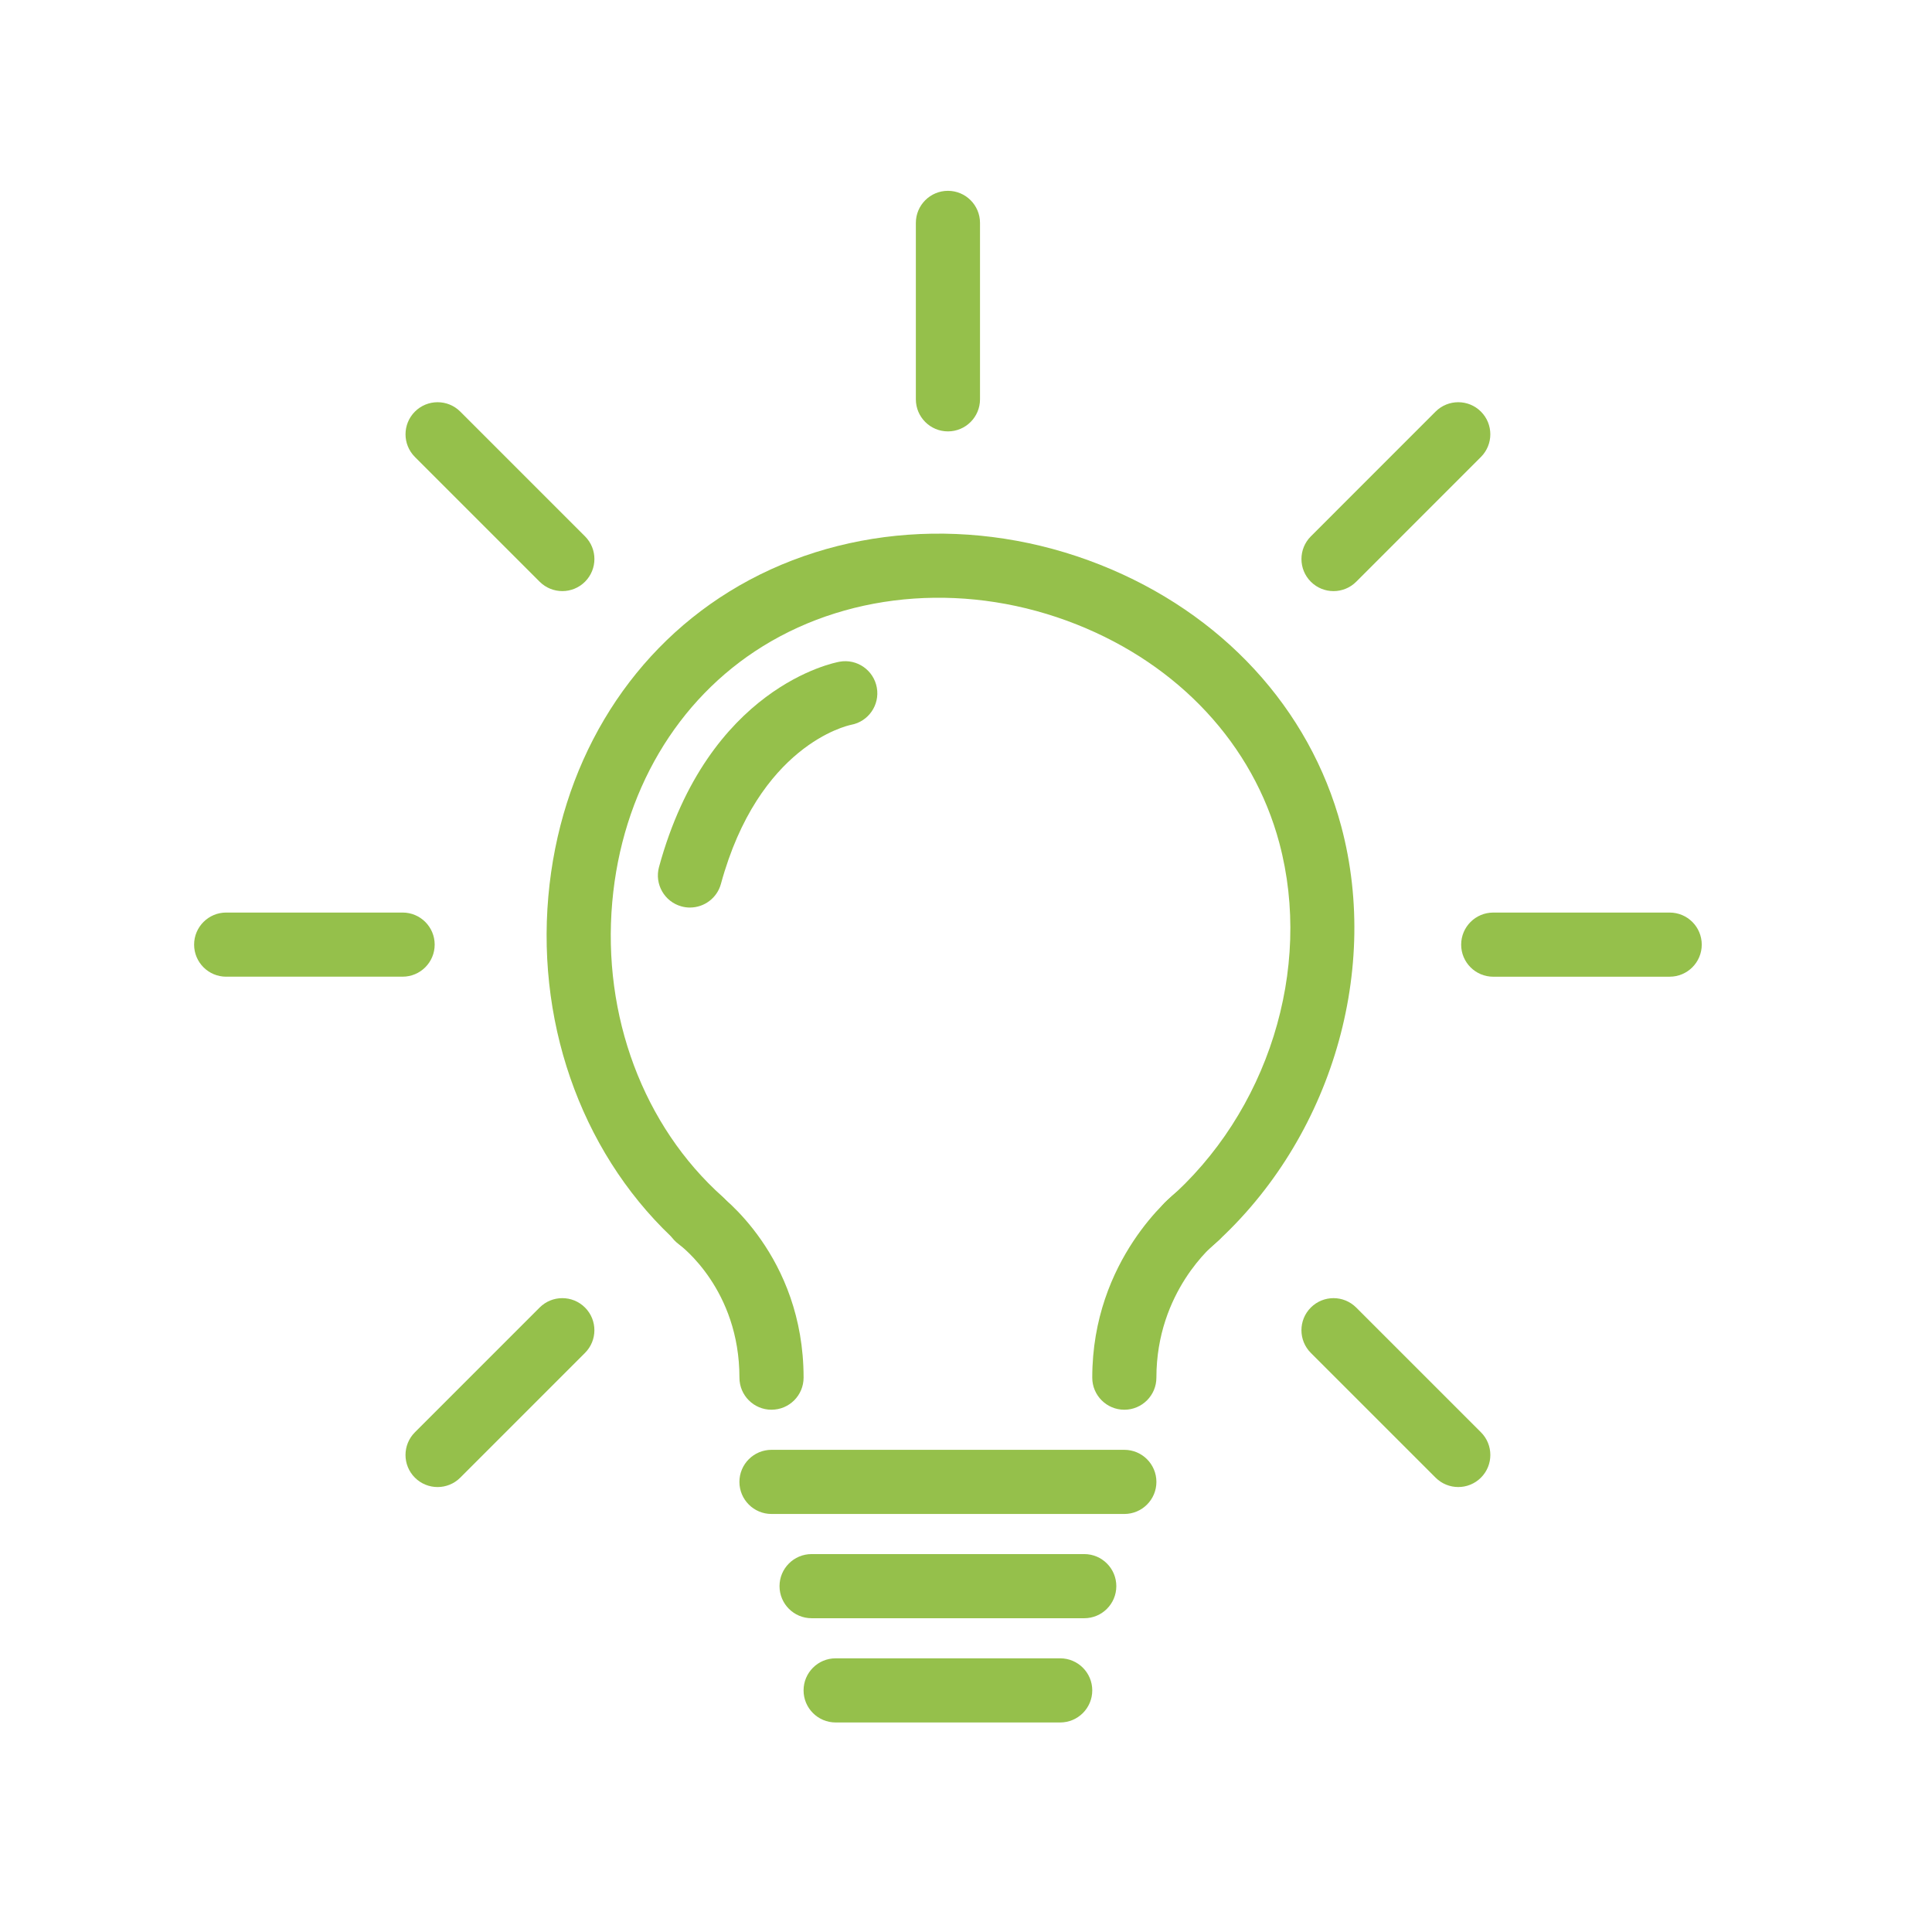 <?xml version="1.0" encoding="UTF-8"?><svg id="Icoon_21" xmlns="http://www.w3.org/2000/svg" viewBox="0 0 1080 1080"><defs><style>.cls-1{fill:#95c04b;stroke-width:0px;}</style></defs><path class="cls-1" d="m664.04,702.65c-5.01,0-10-2.09-13.54-6.17-6.49-7.48-5.7-18.8,1.78-25.3,56.48-49.07,81.74-129.47,62.85-200.05-14.68-54.83-55.96-99.32-113.26-122.06-59.4-23.57-124.97-19.02-175.41,12.17-48.13,29.76-78.82,81.91-84.21,143.07-5.6,63.56,17.44,125.1,61.63,164.62,7.38,6.6,8.01,17.94,1.41,25.32-6.6,7.38-17.93,8.02-25.32,1.41-52.58-47.01-80.03-119.72-73.45-194.49,6.39-72.54,43.23-134.66,101.07-170.43,60.03-37.13,137.6-42.73,207.49-15,67.95,26.96,117.04,80.22,134.67,146.12,22.36,83.53-7.37,178.53-73.97,236.4-3.39,2.95-7.58,4.39-11.75,4.39Z"/><path class="cls-1" d="m628.51,788.05c-9.9,0-17.93-8.03-17.93-17.93,0-66.27,45.38-102.42,47.31-103.92,7.81-6.09,19.08-4.69,25.16,3.11,6.07,7.78,4.7,19-3.04,25.11-1.54,1.23-33.58,27.56-33.58,75.7,0,9.9-8.03,17.93-17.93,17.93Z"/><path class="cls-1" d="m431.28,788.05c-9.9,0-17.93-8.03-17.93-17.93,0-49.2-32.54-73.59-33.93-74.61-7.95-5.82-9.77-17-4.01-24.99,5.76-7.99,16.84-9.88,24.87-4.18,2,1.42,48.93,35.51,48.93,103.77,0,9.9-8.03,17.93-17.93,17.93Z"/><path class="cls-1" d="m628.51,846.32h-197.24c-9.9,0-17.93-8.03-17.93-17.93s8.03-17.93,17.93-17.93h197.24c9.9,0,17.93,8.03,17.93,17.93s-8.03,17.93-17.93,17.93Z"/><path class="cls-1" d="m606.1,904.6h-152.41c-9.9,0-17.93-8.03-17.93-17.93s8.03-17.93,17.93-17.93h152.41c9.9,0,17.93,8.03,17.93,17.93s-8.03,17.93-17.93,17.93Z"/><path class="cls-1" d="m592.65,962.87h-125.52c-9.9,0-17.93-8.03-17.93-17.93s8.03-17.93,17.93-17.93h125.52c9.9,0,17.93,8.03,17.93,17.93s-8.03,17.93-17.93,17.93Z"/><path class="cls-1" d="m529.9,241.15c-9.9,0-17.93-8.03-17.93-17.93v-98.62c0-9.9,8.03-17.93,17.93-17.93s17.93,8.03,17.93,17.93v98.62c0,9.9-8.03,17.93-17.93,17.93Z"/><path class="cls-1" d="m314.35,330.43c-4.59,0-9.18-1.75-12.68-5.25l-69.73-69.73c-7-7-7-18.35,0-25.36,7-7,18.36-7,25.36,0l69.73,69.73c7,7,7,18.35,0,25.36-3.5,3.5-8.09,5.25-12.68,5.25Z"/><path class="cls-1" d="m126.44,545.98c-9.9,0-17.93-8.03-17.93-17.93,0-9.9,8.03-17.93,17.93-17.93h98.62c9.9,0,17.93,8.02,17.93,17.92,0,9.9-8.03,17.93-17.93,17.93h-98.62Z"/><path class="cls-1" d="m244.61,831.27c-4.59,0-9.18-1.75-12.68-5.25-7-7-7-18.35,0-25.36l69.73-69.74c7-7,18.35-7,25.36,0,7,7,7,18.35,0,25.36l-69.73,69.74c-3.5,3.5-8.09,5.25-12.68,5.25Z"/><path class="cls-1" d="m815.18,831.26c-4.59,0-9.18-1.75-12.68-5.25l-69.74-69.73c-7-7-7-18.36,0-25.36,7-7,18.36-7,25.36,0l69.74,69.73c7,7,7,18.36,0,25.36-3.5,3.5-8.09,5.25-12.68,5.25Z"/><path class="cls-1" d="m834.73,545.99c-9.9,0-17.93-8.02-17.93-17.93,0-9.9,8.03-17.93,17.93-17.93h98.62c9.9-.01,17.93,8.01,17.94,17.92,0,9.9-8.03,17.93-17.93,17.93h-98.62Z"/><path class="cls-1" d="m745.45,330.44c-4.59,0-9.18-1.75-12.68-5.25-7-7-7-18.35,0-25.36l69.72-69.74c7-7,18.36-7,25.36,0,7,7,7,18.35,0,25.36l-69.72,69.74c-3.5,3.5-8.09,5.25-12.68,5.25Z"/><path class="cls-1" d="m385.7,507.33c-1.56,0-3.15-.21-4.73-.64-9.55-2.61-15.18-12.47-12.58-22.02,27.49-100.71,98-114.26,100.99-114.78,9.75-1.74,19.05,4.79,20.78,14.54,1.71,9.69-4.71,18.94-14.36,20.74-2.48.51-51.68,11.55-72.8,88.94-2.18,7.97-9.4,13.21-17.29,13.21Z"/></svg>